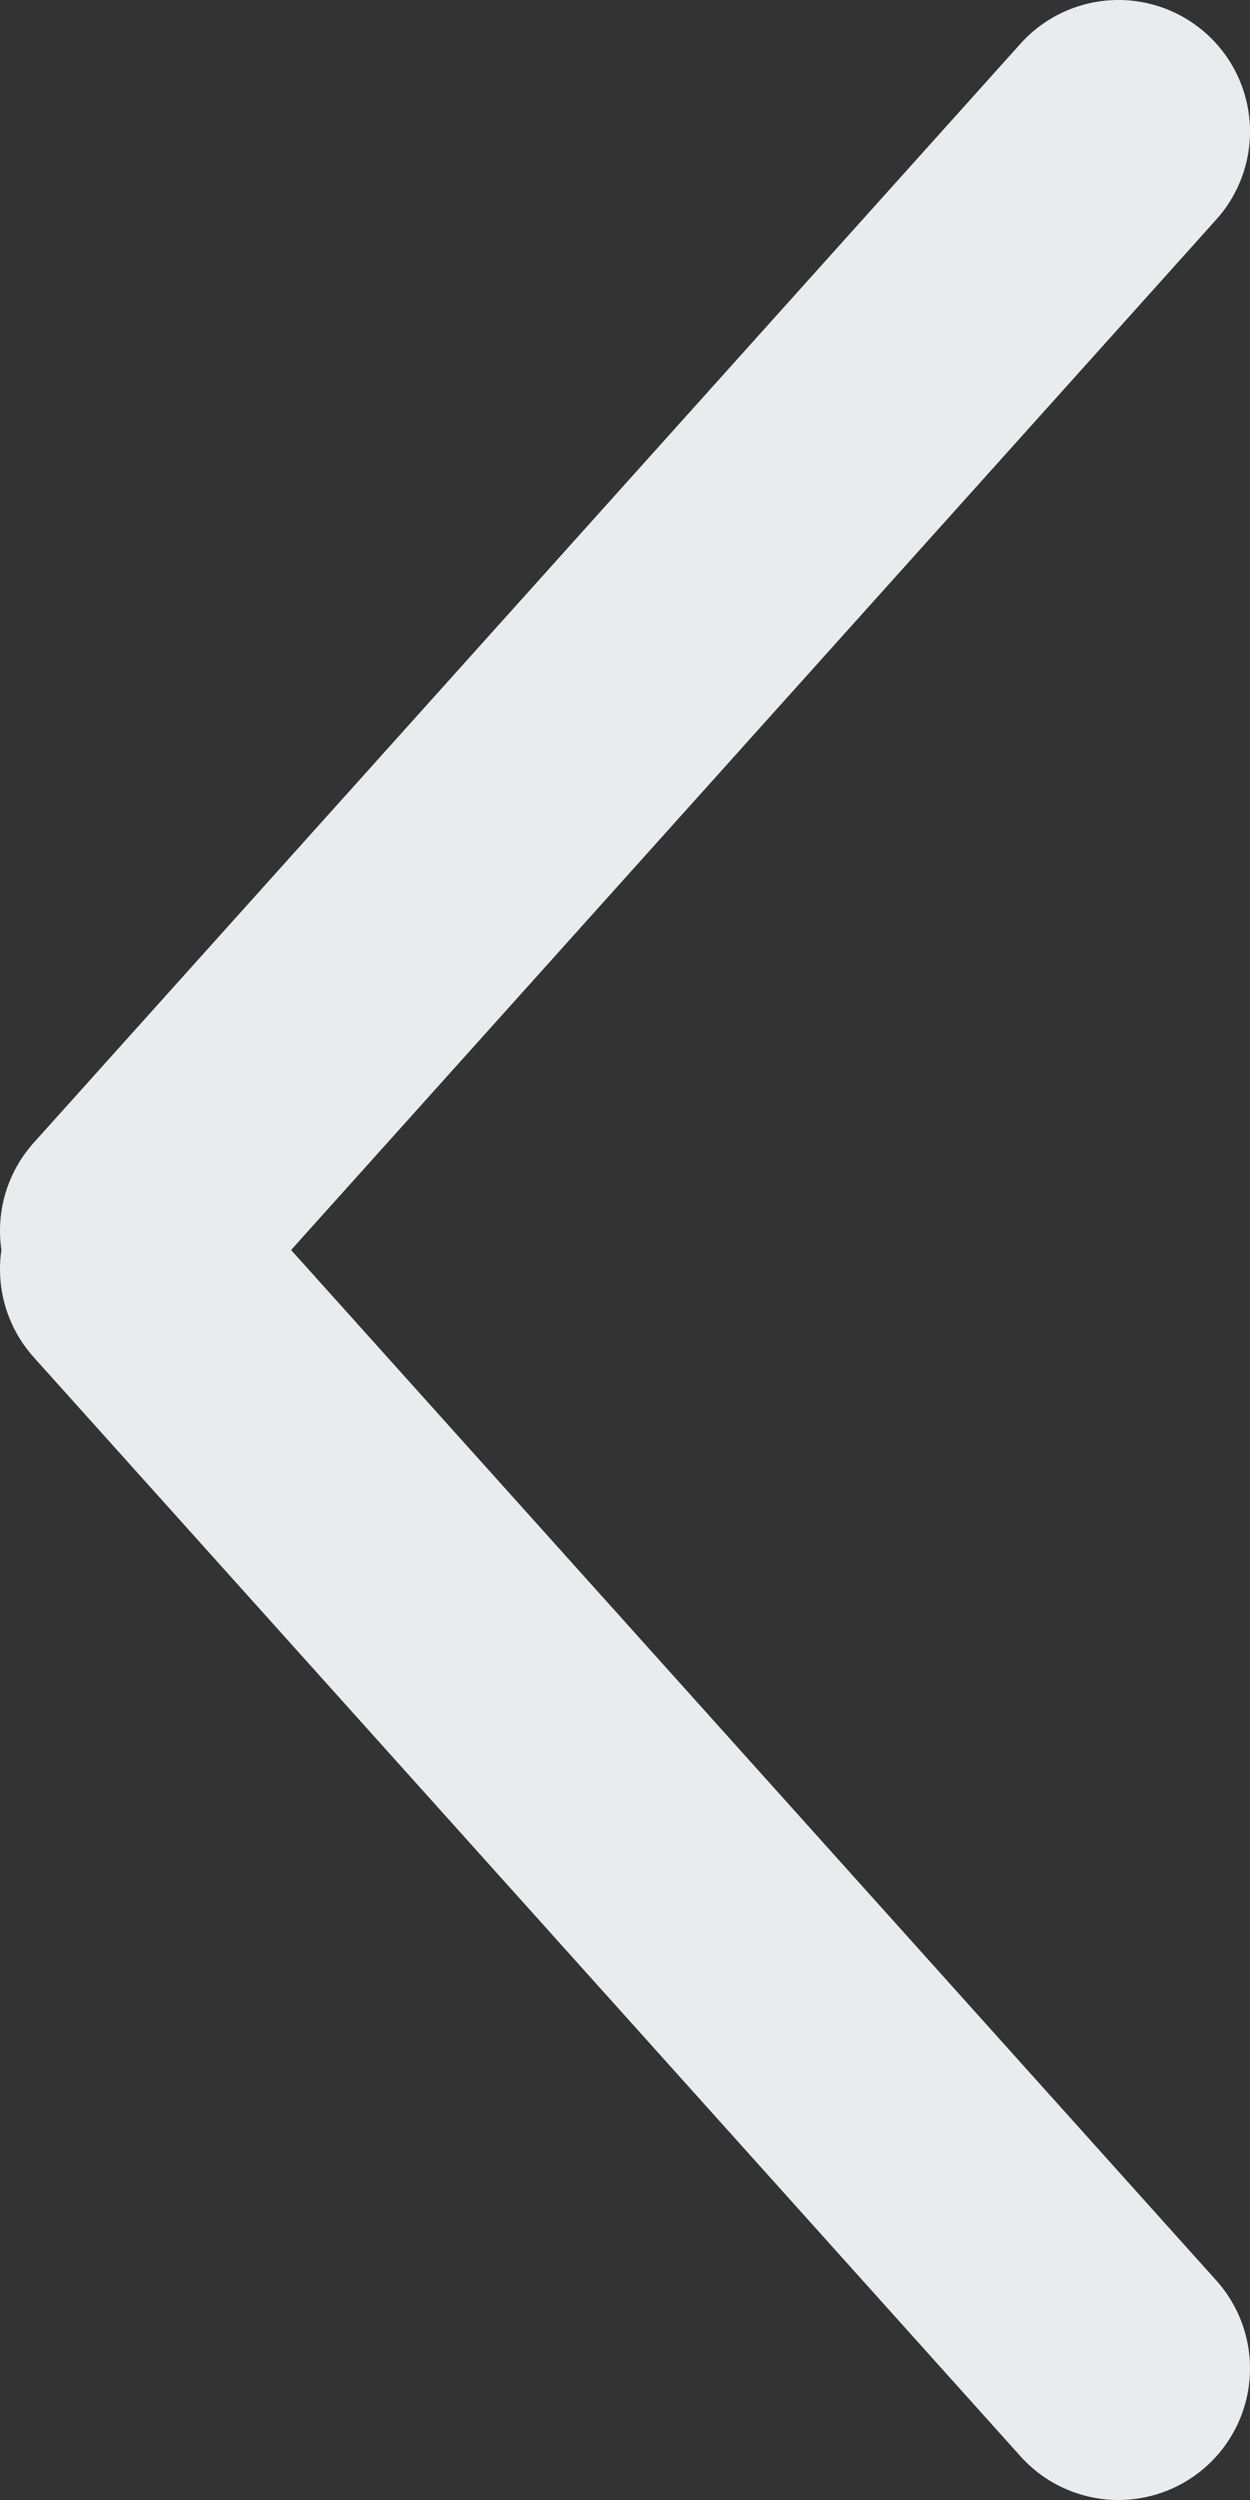 <svg width="19" height="38" viewBox="0 0 19 38" fill="none" xmlns="http://www.w3.org/2000/svg">
<rect x="0" y="0" width="19" height="38" fill="#333333" stroke="none"/>
<path id="Vector" d="M2 18.707L17 2M2 19.293L17 36" stroke="#E9EBEE" stroke-width="4" stroke-linecap="round"/>
</svg>
